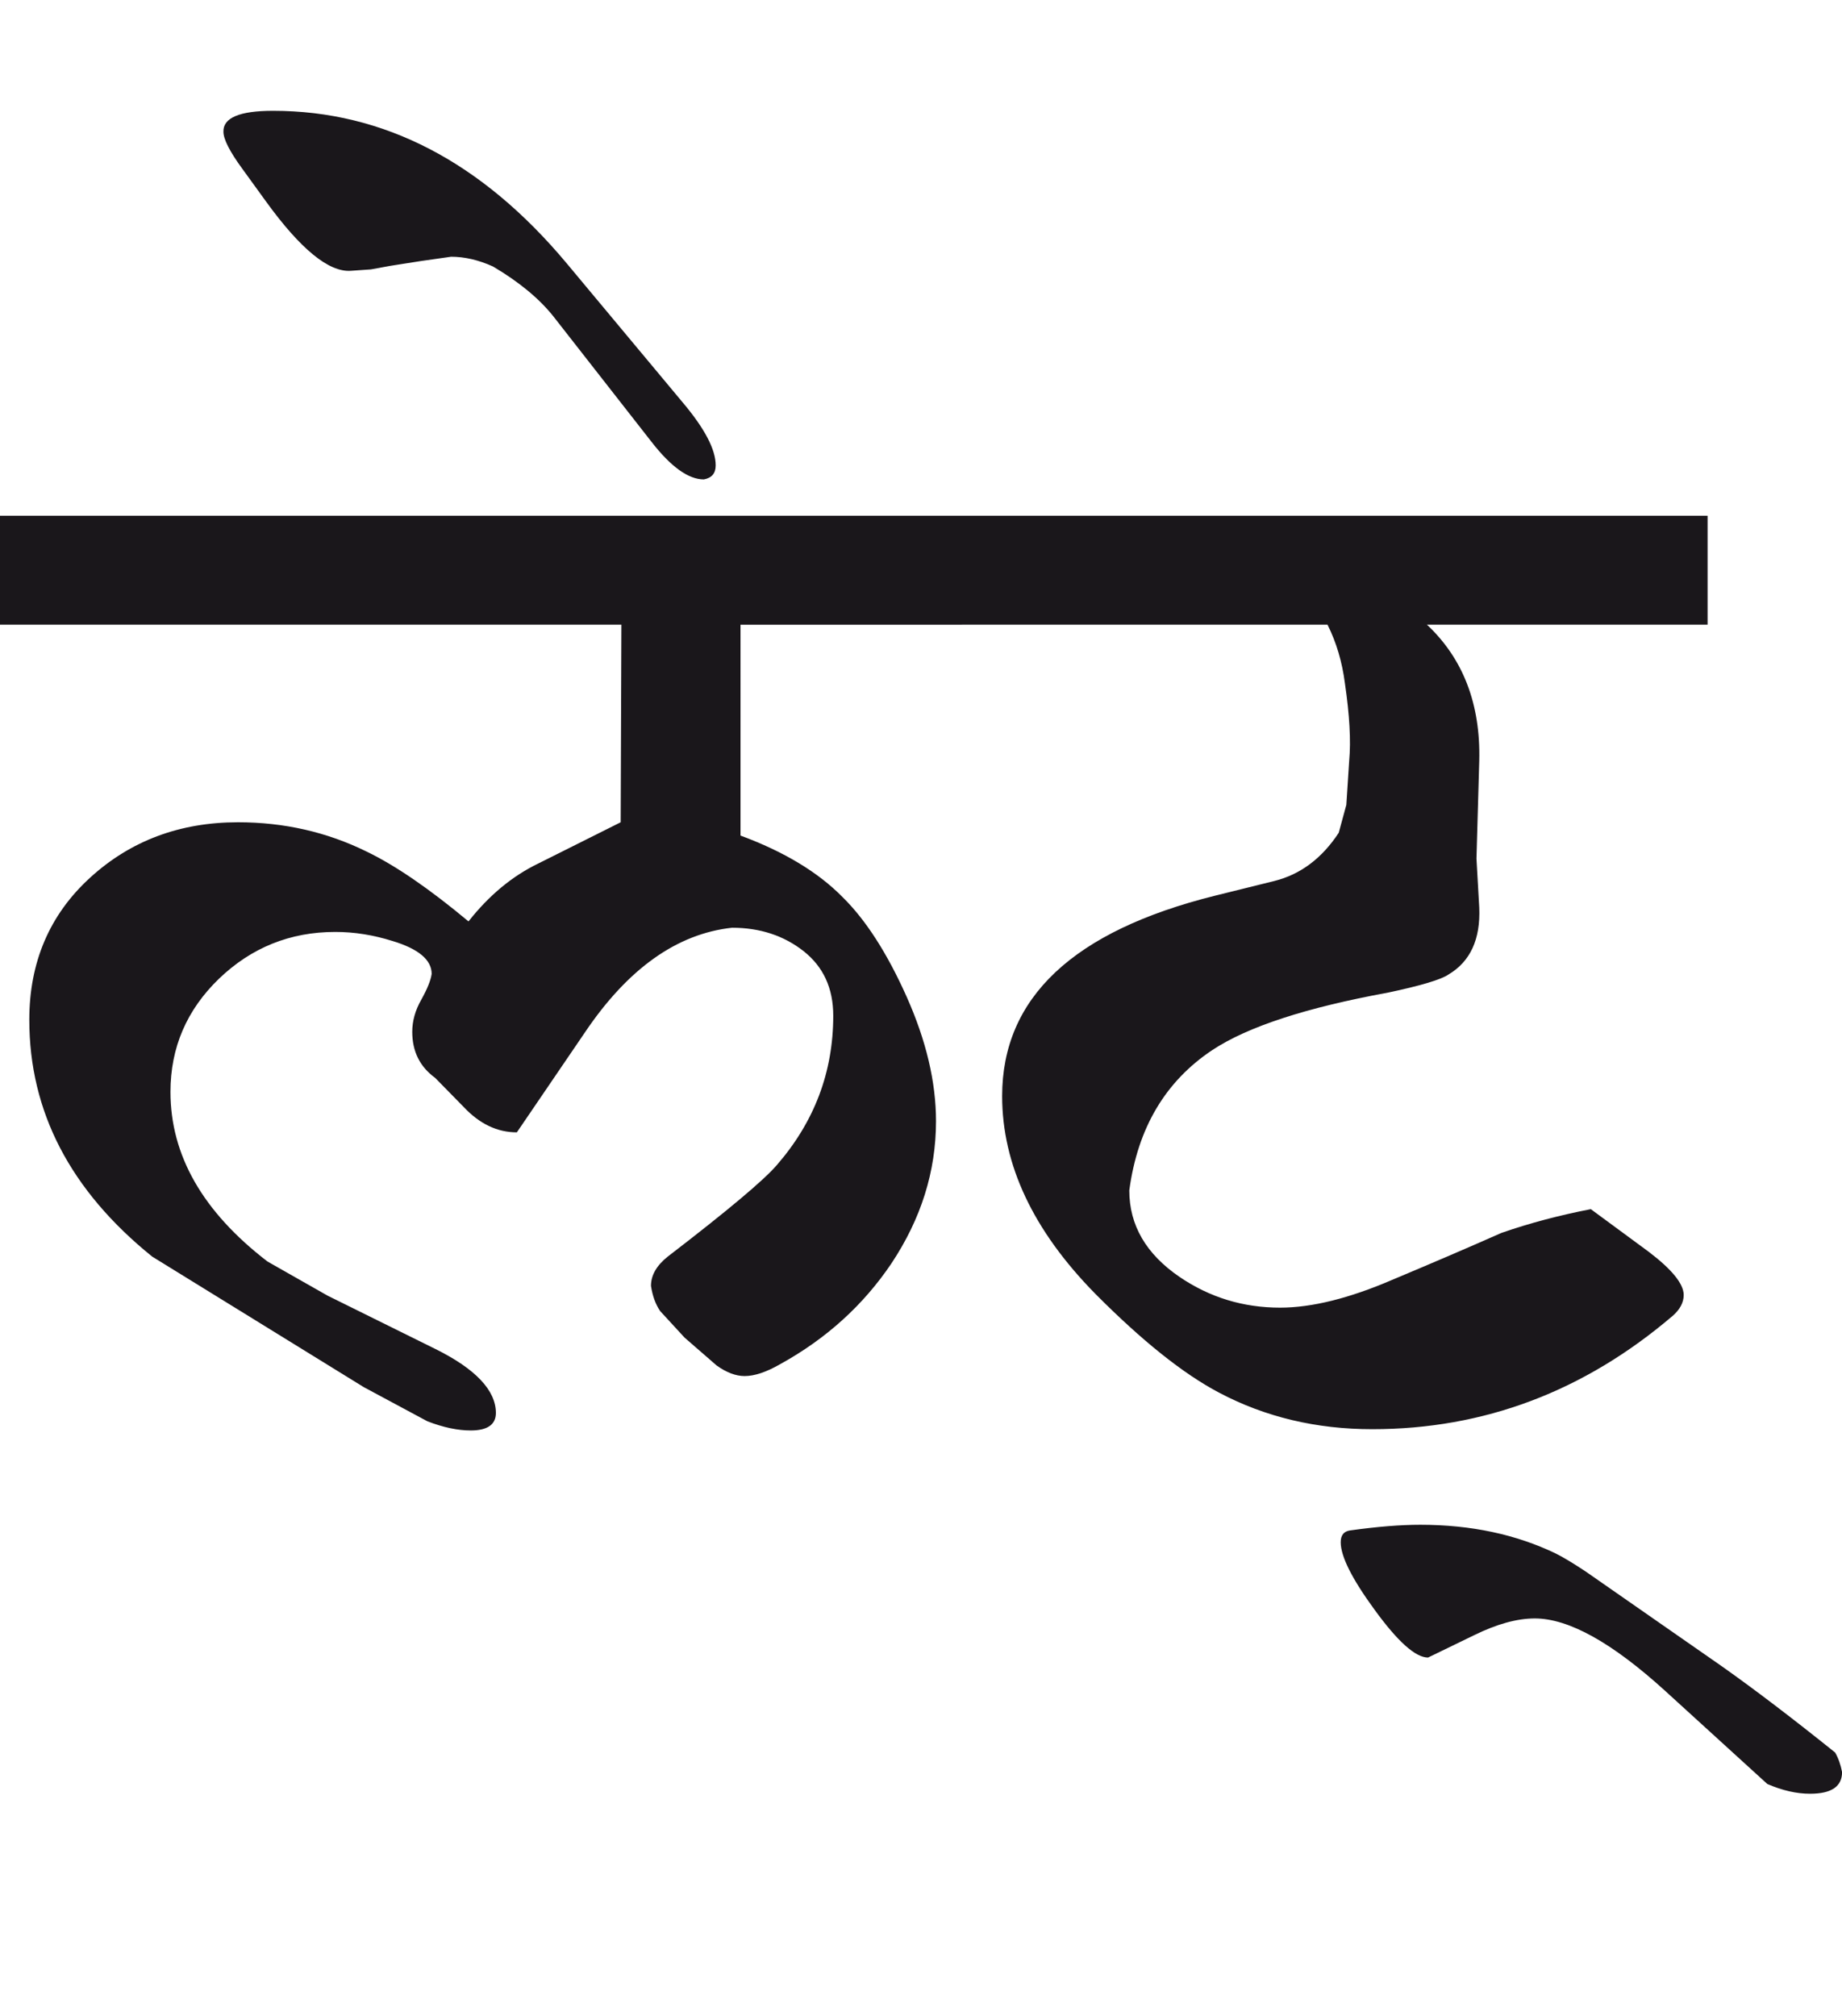 <?xml version="1.0" encoding="utf-8"?>
<!-- Generator: Adobe Illustrator 15.0.2, SVG Export Plug-In . SVG Version: 6.00 Build 0)  -->
<!DOCTYPE svg PUBLIC "-//W3C//DTD SVG 1.1//EN" "http://www.w3.org/Graphics/SVG/1.1/DTD/svg11.dtd">
<svg version="1.1" id="Ebene_1" xmlns="http://www.w3.org/2000/svg" xmlns:xlink="http://www.w3.org/1999/xlink" x="0px" y="0px"
	 width="25.902px" height="28.35px" viewBox="0 0 25.902 28.35" enable-background="new 0 0 25.902 28.35" xml:space="preserve">
<path fill="#1A171B" d="M24.204,23.424l-1.905-1.326c-0.164-0.109-0.305-0.195-0.422-0.254c-0.557-0.268-1.19-0.404-1.905-0.404
	c-0.281,0-0.611,0.027-0.991,0.08c-0.086,0.014-0.128,0.068-0.128,0.166c0,0.197,0.157,0.512,0.472,0.943
	c0.327,0.451,0.579,0.678,0.756,0.678l0.647-0.314c0.322-0.158,0.605-0.236,0.854-0.236c0.478,0,1.09,0.342,1.836,1.021l1.434,1.307
	c0.209,0.09,0.409,0.137,0.6,0.137c0.302,0,0.451-0.102,0.451-0.305c-0.02-0.105-0.052-0.195-0.098-0.275
	C25.202,24.158,24.669,23.752,24.204,23.424 M24.008,7.252H13.521v1.531h5.146c0.125,0.25,0.206,0.523,0.245,0.825
	c0.065,0.444,0.086,0.808,0.06,1.09l-0.04,0.619l-0.107,0.393c-0.236,0.359-0.537,0.585-0.903,0.677l-0.835,0.207
	c-1.997,0.497-2.995,1.436-2.995,2.818c0,0.963,0.435,1.889,1.307,2.777c0.655,0.66,1.237,1.127,1.747,1.395
	c0.648,0.342,1.365,0.512,2.15,0.512c1.571,0,2.979-0.531,4.223-1.592c0.104-0.09,0.157-0.189,0.157-0.295
	c0-0.156-0.165-0.359-0.491-0.607l-0.815-0.6c-0.444,0.086-0.863,0.197-1.257,0.334c-0.503,0.223-1.014,0.441-1.531,0.658
	c-0.608,0.262-1.136,0.393-1.581,0.393c-0.518,0-0.989-0.143-1.414-0.432c-0.471-0.322-0.707-0.727-0.707-1.217
	c0.118-0.879,0.509-1.535,1.169-1.974c0.497-0.328,1.318-0.596,2.465-0.806c0.464-0.098,0.748-0.183,0.854-0.255
	c0.308-0.183,0.452-0.497,0.433-0.942l-0.039-0.688l0.039-1.375c0.02-0.798-0.227-1.438-0.736-1.915h3.947V7.252z M7.973,3.708
	c-1.197-1.434-2.576-2.15-4.134-2.15c-0.471,0-0.704,0.099-0.697,0.295c0,0.104,0.088,0.278,0.266,0.521l0.334,0.461
	c0.484,0.668,0.88,0.992,1.188,0.973l0.286-0.02l0.273-0.05l0.433-0.068L6.343,3.61c0.189,0,0.386,0.045,0.589,0.137
	c0.367,0.217,0.647,0.449,0.846,0.697L9.16,6.211c0.275,0.354,0.521,0.53,0.737,0.53c0.111-0.02,0.167-0.085,0.167-0.197
	c0-0.223-0.153-0.516-0.462-0.883L7.973,3.708z M13.521,7.252H0v1.531h8.738l-0.01,2.779l-1.157,0.579
	c-0.367,0.177-0.694,0.448-0.983,0.815c-0.549-0.458-1.026-0.786-1.433-0.982c-0.557-0.274-1.159-0.412-1.808-0.412
	c-0.818,0-1.512,0.26-2.081,0.78s-0.854,1.188-0.854,1.998c0,1.29,0.576,2.399,1.728,3.329l2.976,1.836l0.894,0.48
	c0.223,0.086,0.426,0.129,0.609,0.129c0.234,0,0.354-0.082,0.354-0.246c0-0.318-0.286-0.621-0.855-0.902l-1.512-0.748l-0.845-0.48
	c-0.91-0.699-1.364-1.494-1.364-2.385c0-0.622,0.228-1.152,0.682-1.591c0.456-0.438,1.001-0.658,1.636-0.658
	c0.269,0,0.536,0.043,0.806,0.128c0.365,0.11,0.549,0.266,0.549,0.462c-0.013,0.092-0.062,0.212-0.146,0.363
	c-0.086,0.15-0.127,0.302-0.127,0.451c0,0.275,0.106,0.491,0.322,0.648l0.404,0.412c0.222,0.236,0.471,0.354,0.745,0.354
	l0.963-1.414c0.602-0.89,1.289-1.378,2.062-1.463c0.393,0,0.728,0.11,1.007,0.329c0.278,0.22,0.417,0.521,0.417,0.908
	c0,0.792-0.265,1.493-0.795,2.102c-0.177,0.207-0.688,0.637-1.532,1.285c-0.157,0.125-0.236,0.262-0.236,0.412
	c0.021,0.137,0.062,0.256,0.129,0.354l0.343,0.373l0.452,0.393c0.138,0.098,0.268,0.148,0.393,0.148
	c0.138,0,0.305-0.055,0.501-0.168c0.648-0.357,1.168-0.83,1.562-1.414c0.418-0.629,0.628-1.295,0.628-2.002
	c0-0.551-0.138-1.133-0.412-1.748c-0.275-0.616-0.577-1.084-0.903-1.404c-0.342-0.347-0.817-0.636-1.434-0.864V8.784h3.112V7.252z"
	/>
<rect y="1.557" fill="none" width="25.902" height="23.664"/>
</svg>
